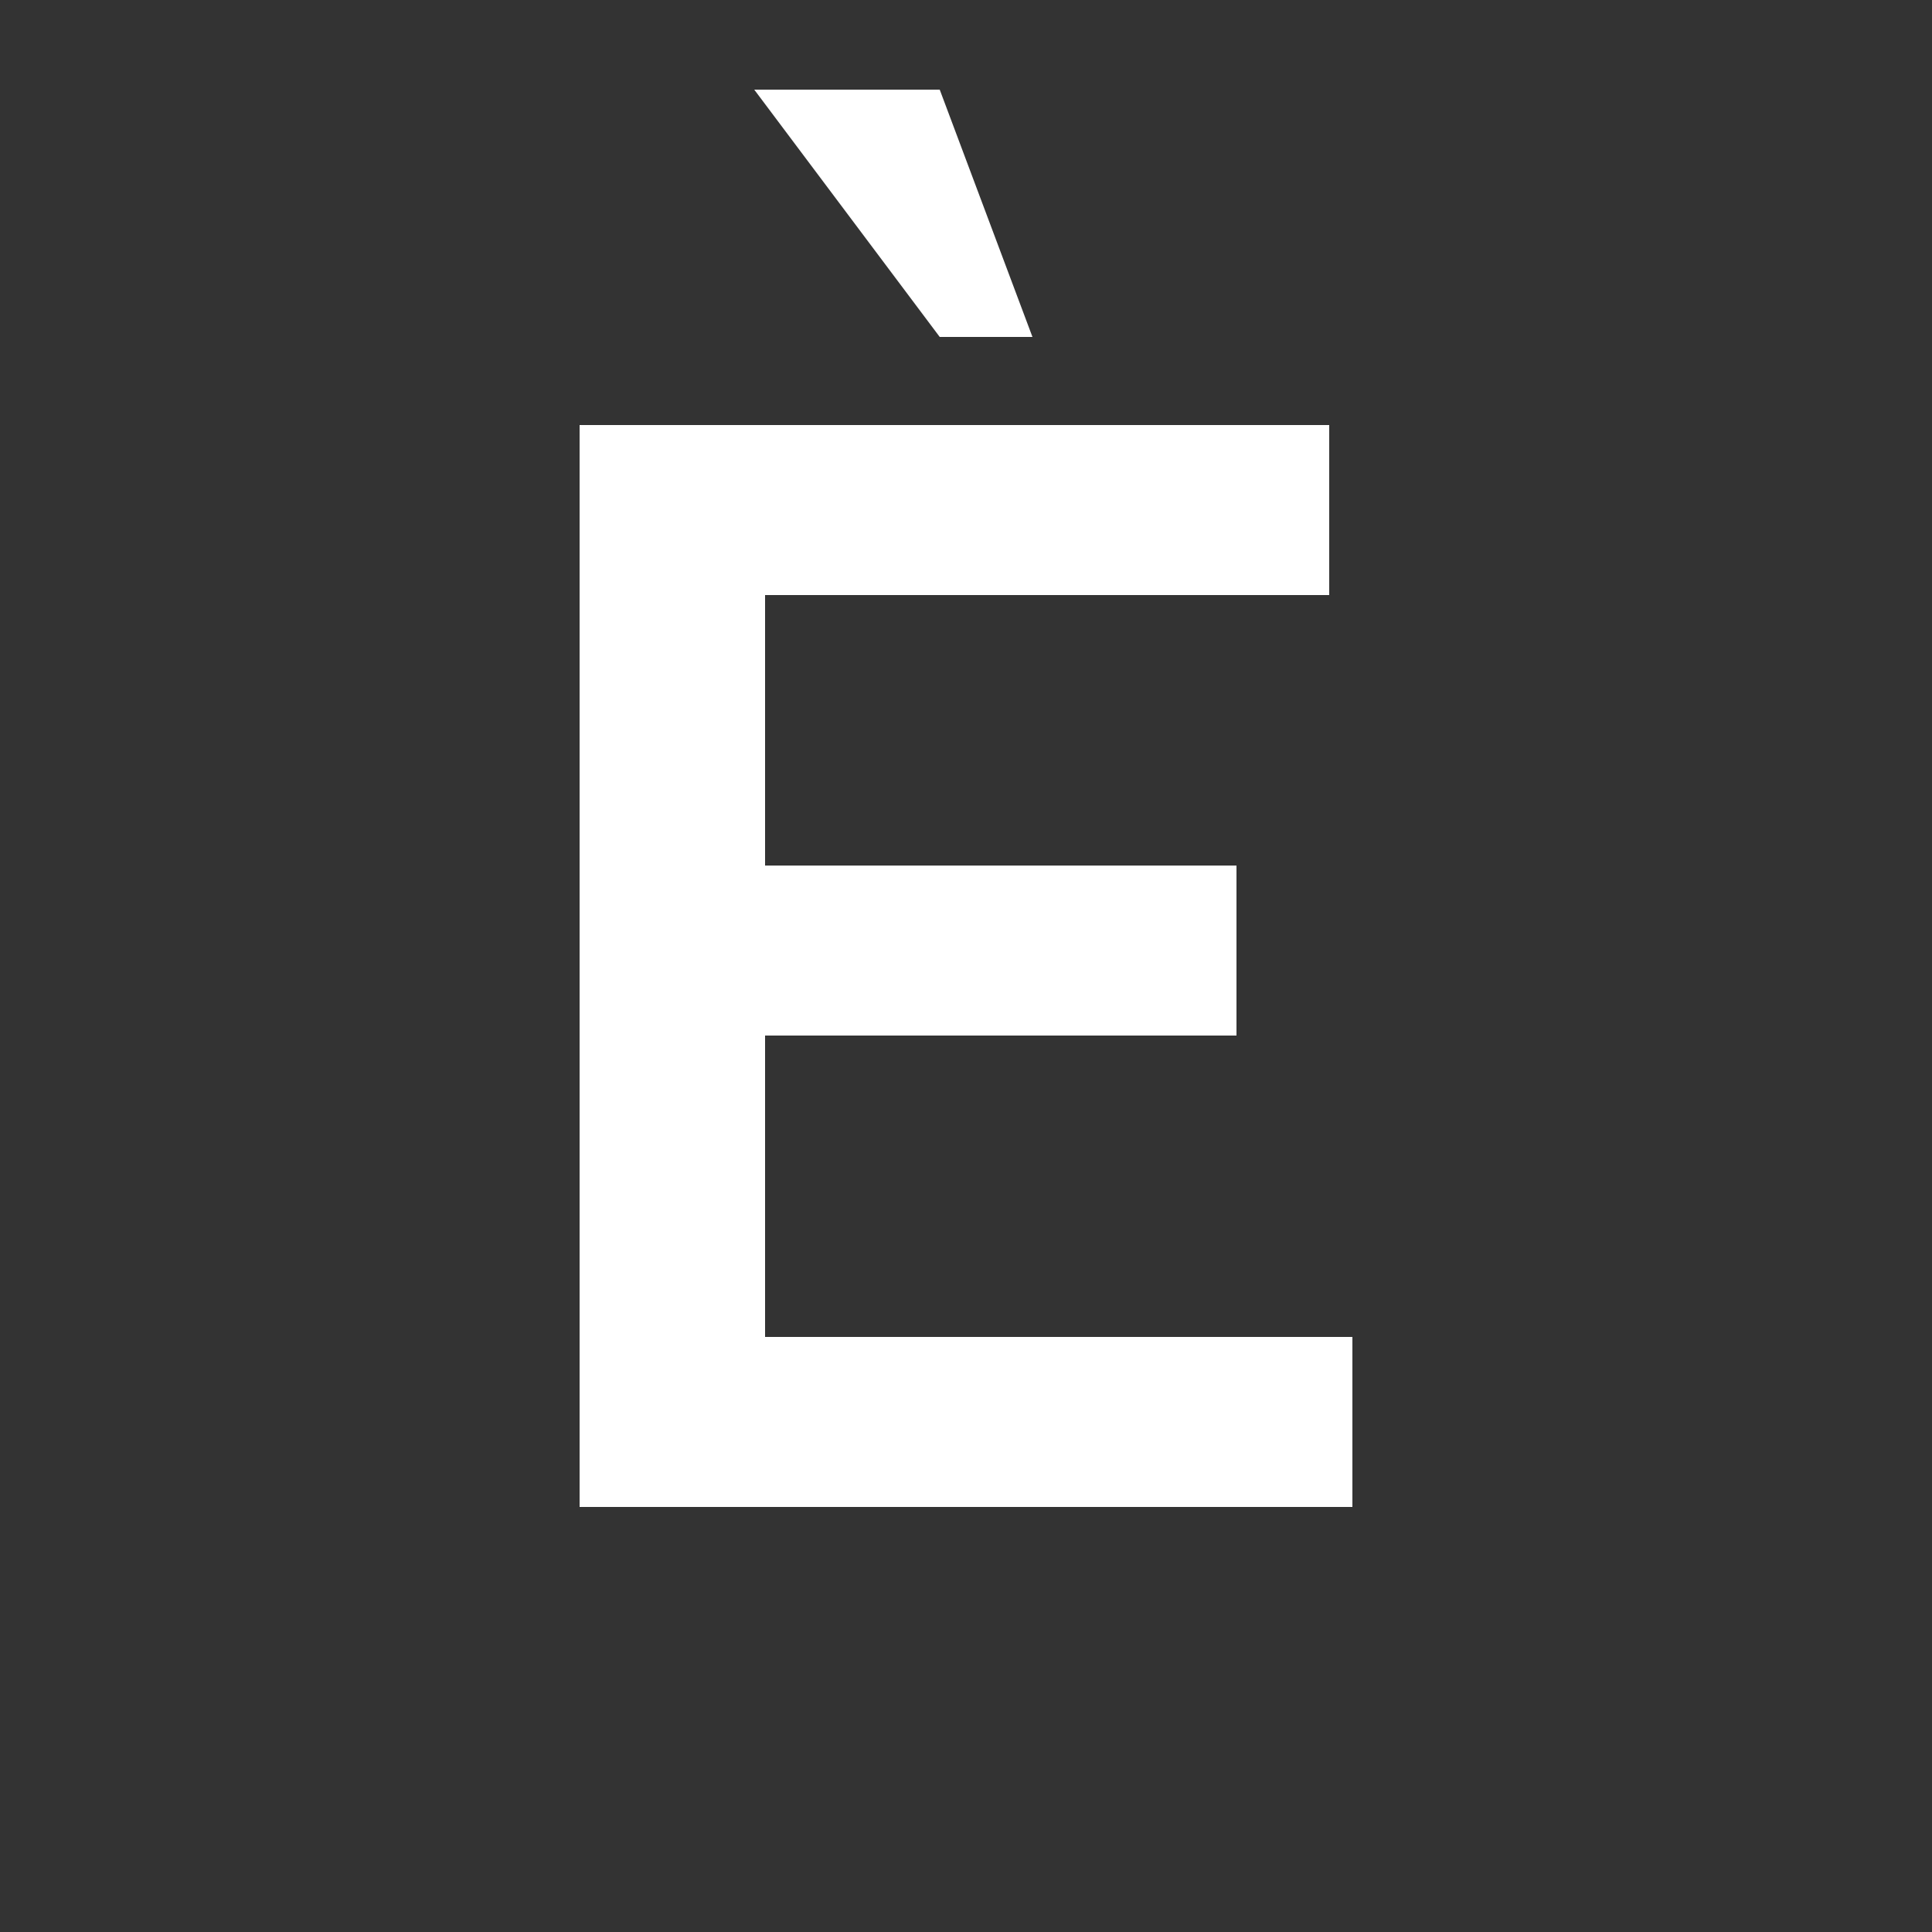<?xml version="1.0" encoding="UTF-8"?><svg id="Layer_1" xmlns="http://www.w3.org/2000/svg" viewBox="0 0 1000 1000"><rect x="0" y="0" width="1000" height="1000" fill="#333333" stroke="none"/><path d="M688,220v88h-292v140h244v88h-244v156h304v88h-400V220h388ZM534.4,174.4h-48l-96-128h96l48,128Z" style="fill:#fff;"/></svg>